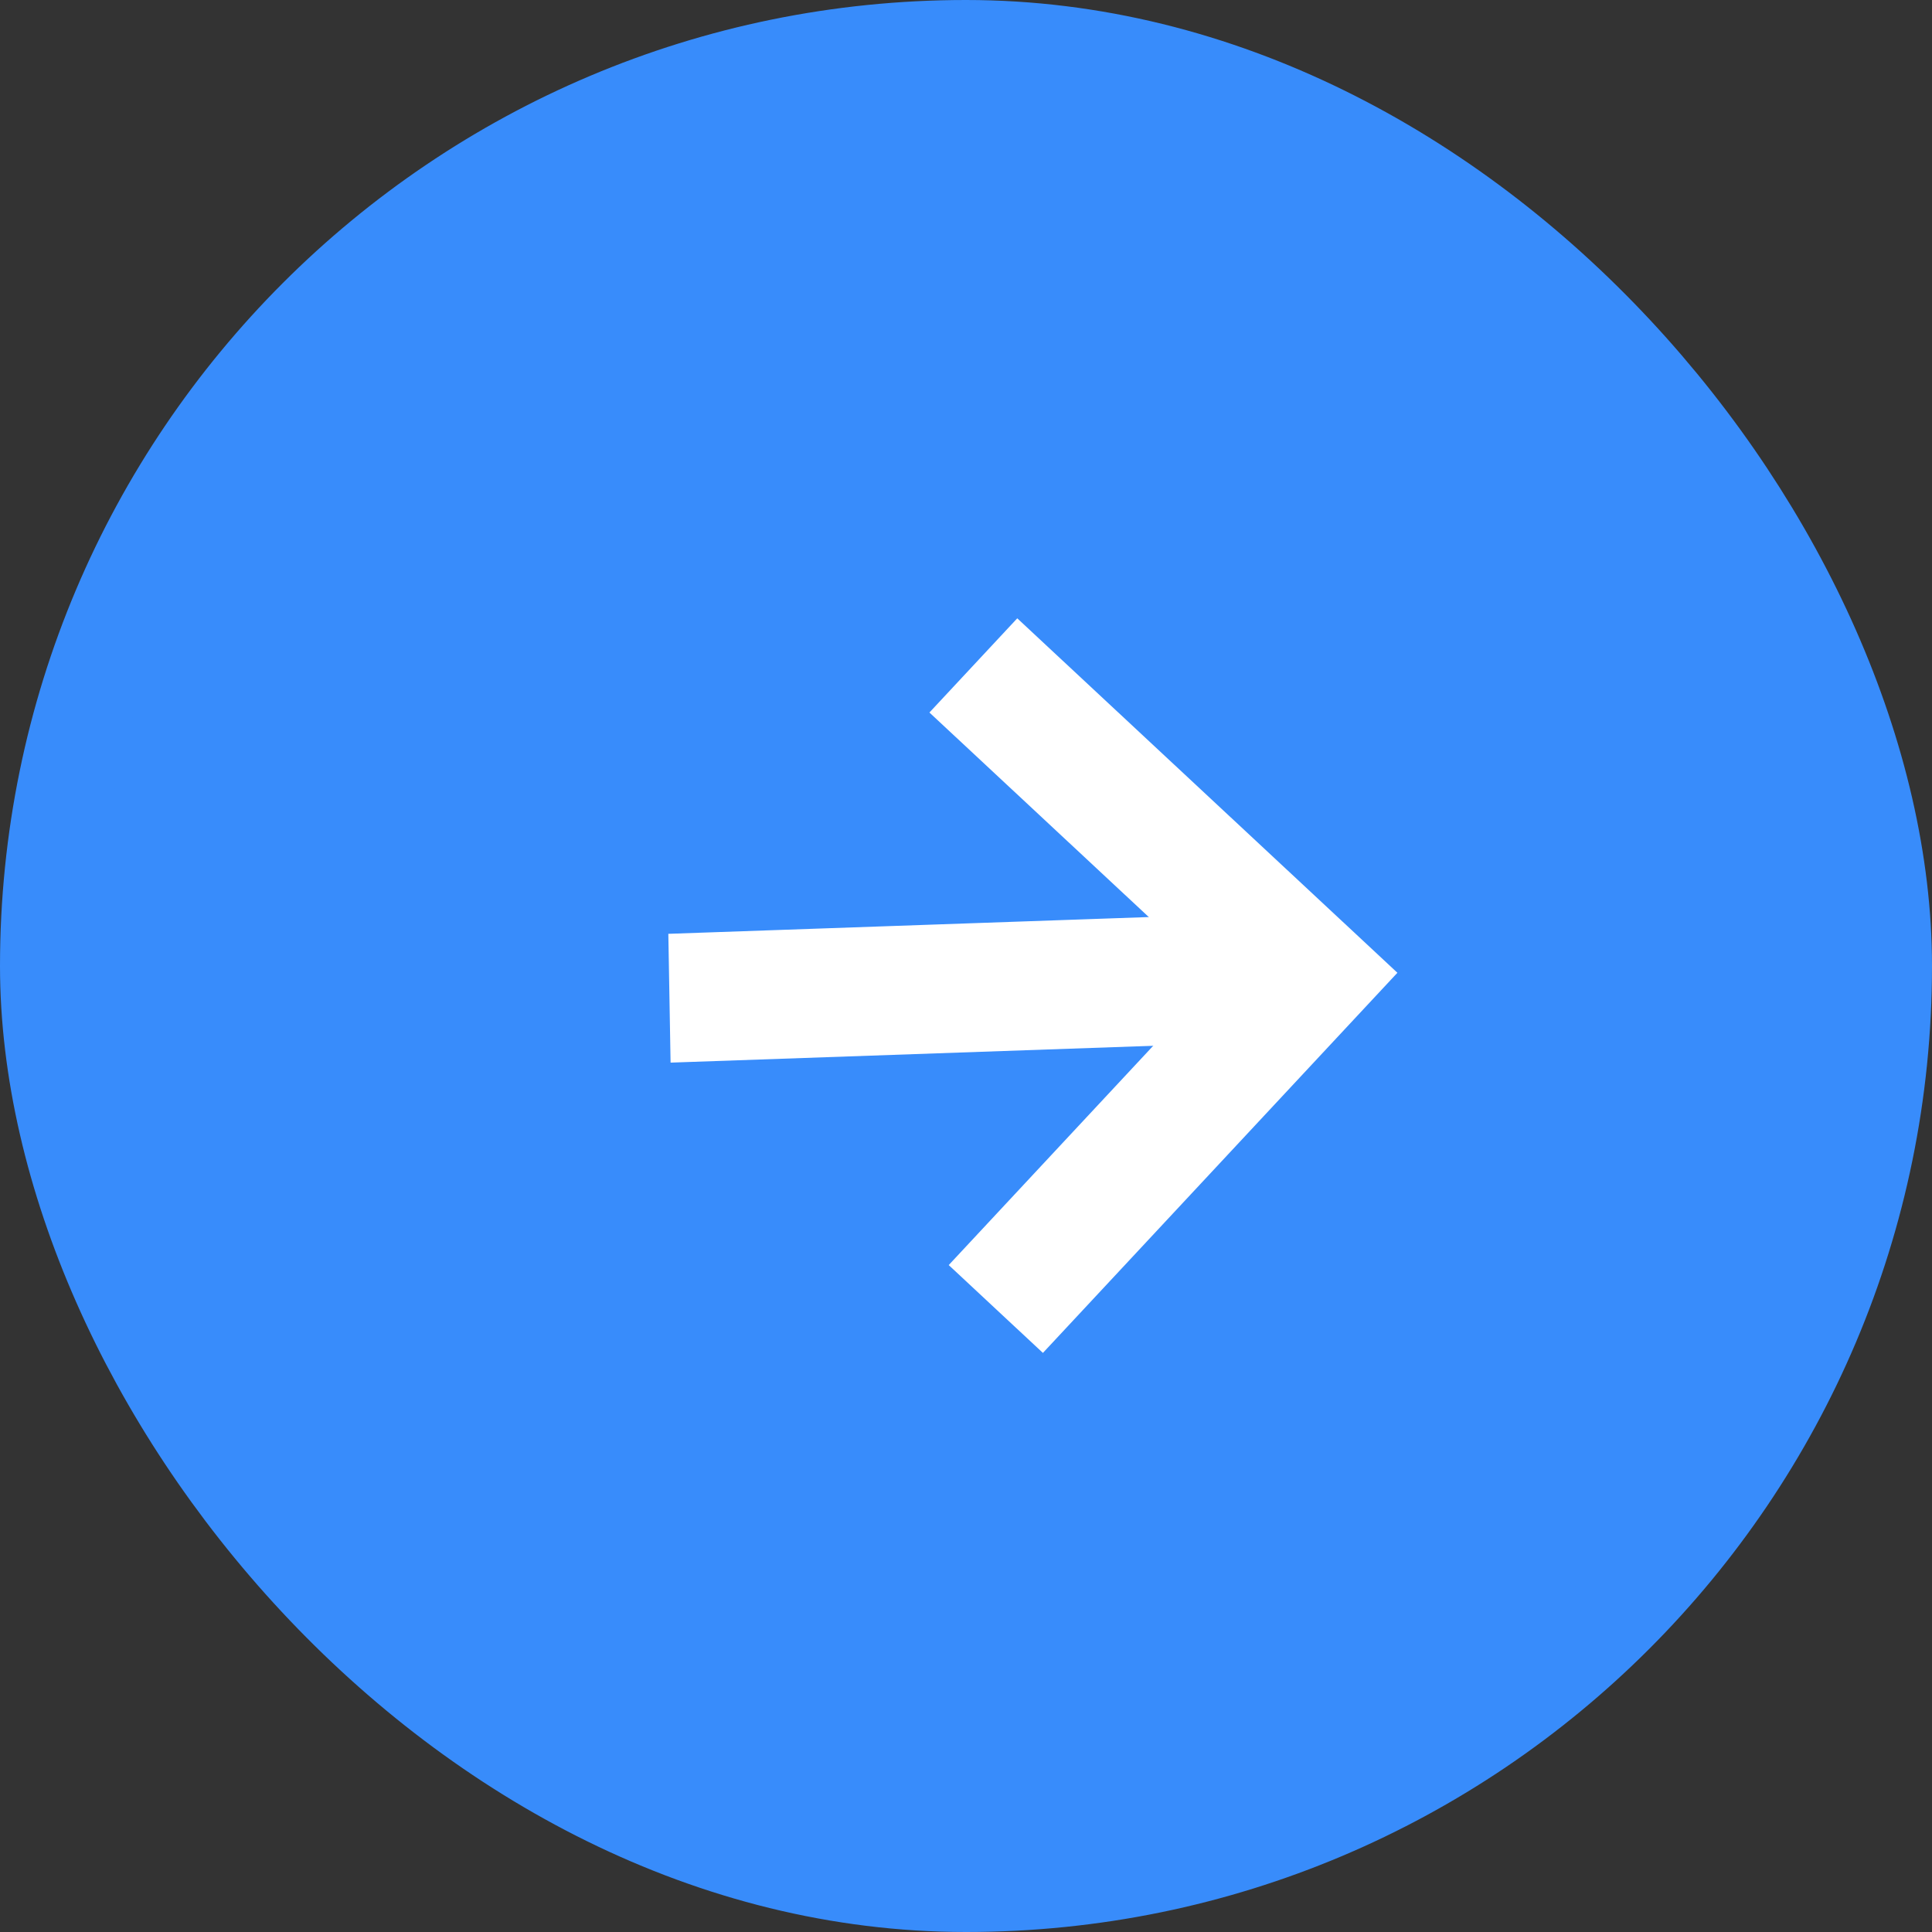<?xml version="1.0" encoding="UTF-8"?> <svg xmlns="http://www.w3.org/2000/svg" width="60" height="60" viewBox="0 0 60 60" fill="none"><rect x="0" y="0" width="60" height="60" fill="#333333" stroke="none"/><rect x="1.5" y="1.5" width="57" height="57" rx="28.5" fill="#388CFB"></rect><rect x="1.5" y="1.5" width="57" height="57" rx="28.5" stroke="#388CFB" stroke-width="3"></rect><g clip-path="url(#clip0_185_4799)"><g clip-path="url(#clip1_185_4799)"><path d="M30.926 40.652L40.571 30.309L30.228 20.665" stroke="white" stroke-width="4"></path><path d="M19.582 31.043L37.571 30.415" stroke="white" stroke-width="4" stroke-linecap="round"></path></g></g><defs><clipPath id="clip0_185_4799"><rect width="25" height="29" fill="white" transform="translate(21 43) rotate(-91)"></rect></clipPath><clipPath id="clip1_185_4799"><rect width="25" height="29" fill="white" transform="translate(21 43) rotate(-92)"></rect></clipPath></defs></svg> 